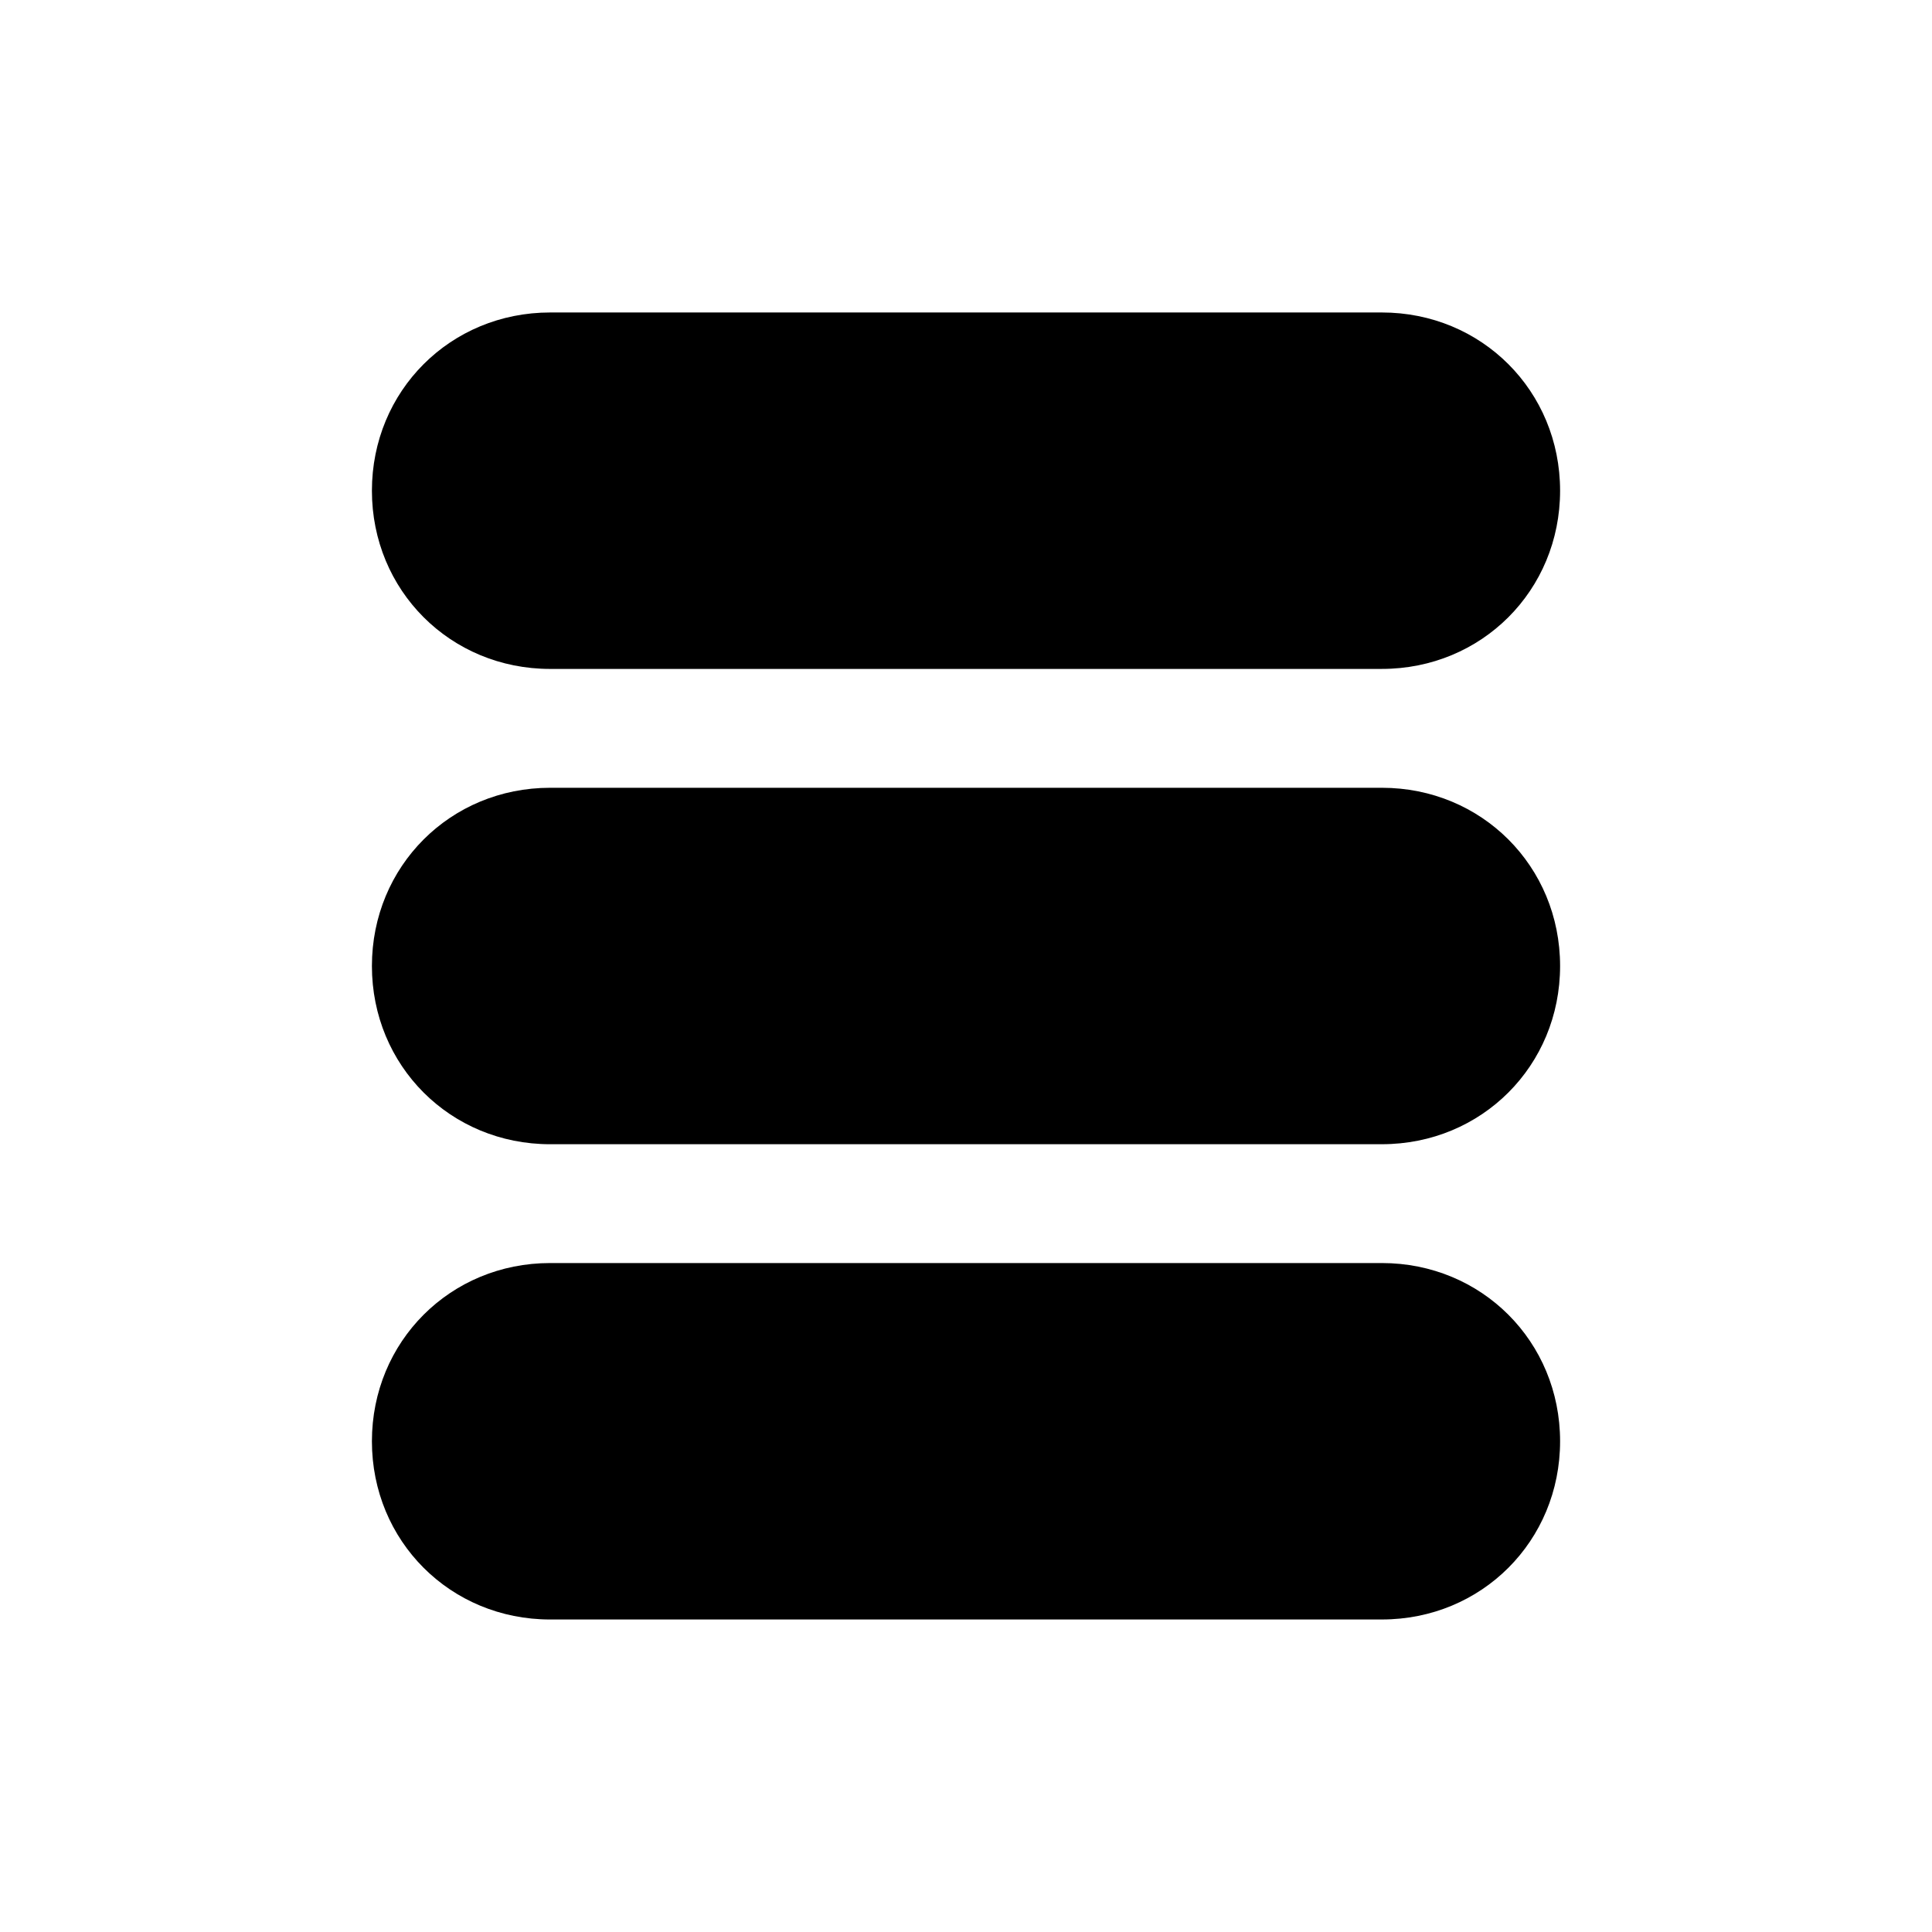 <?xml version="1.0" encoding="UTF-8"?>
<!-- Uploaded to: SVG Repo, www.svgrepo.com, Generator: SVG Repo Mixer Tools -->
<svg fill="#000000" width="800px" height="800px" version="1.1" viewBox="144 144 512 512" xmlns="http://www.w3.org/2000/svg">
 <g>
  <path d="m289.79 226.81h220.42c26.438 0 47.23 20.793 47.23 47.23s-20.793 47.23-47.23 47.23l-220.42 0.004c-26.438 0-47.23-20.793-47.23-47.23 0-26.441 20.793-47.234 47.23-47.234z"/>
  <path d="m289.79 352.77h220.42c26.438 0 47.23 20.793 47.23 47.23s-20.793 47.23-47.23 47.23l-220.42 0.004c-26.438 0-47.23-20.793-47.23-47.23 0-26.441 20.793-47.234 47.23-47.234z"/>
  <path d="m289.79 478.72h220.42c26.438 0 47.23 20.793 47.23 47.23s-20.793 47.23-47.23 47.23l-220.42 0.004c-26.438 0-47.23-20.793-47.23-47.234 0-26.438 20.793-47.23 47.23-47.23z"/>
 </g>
</svg>